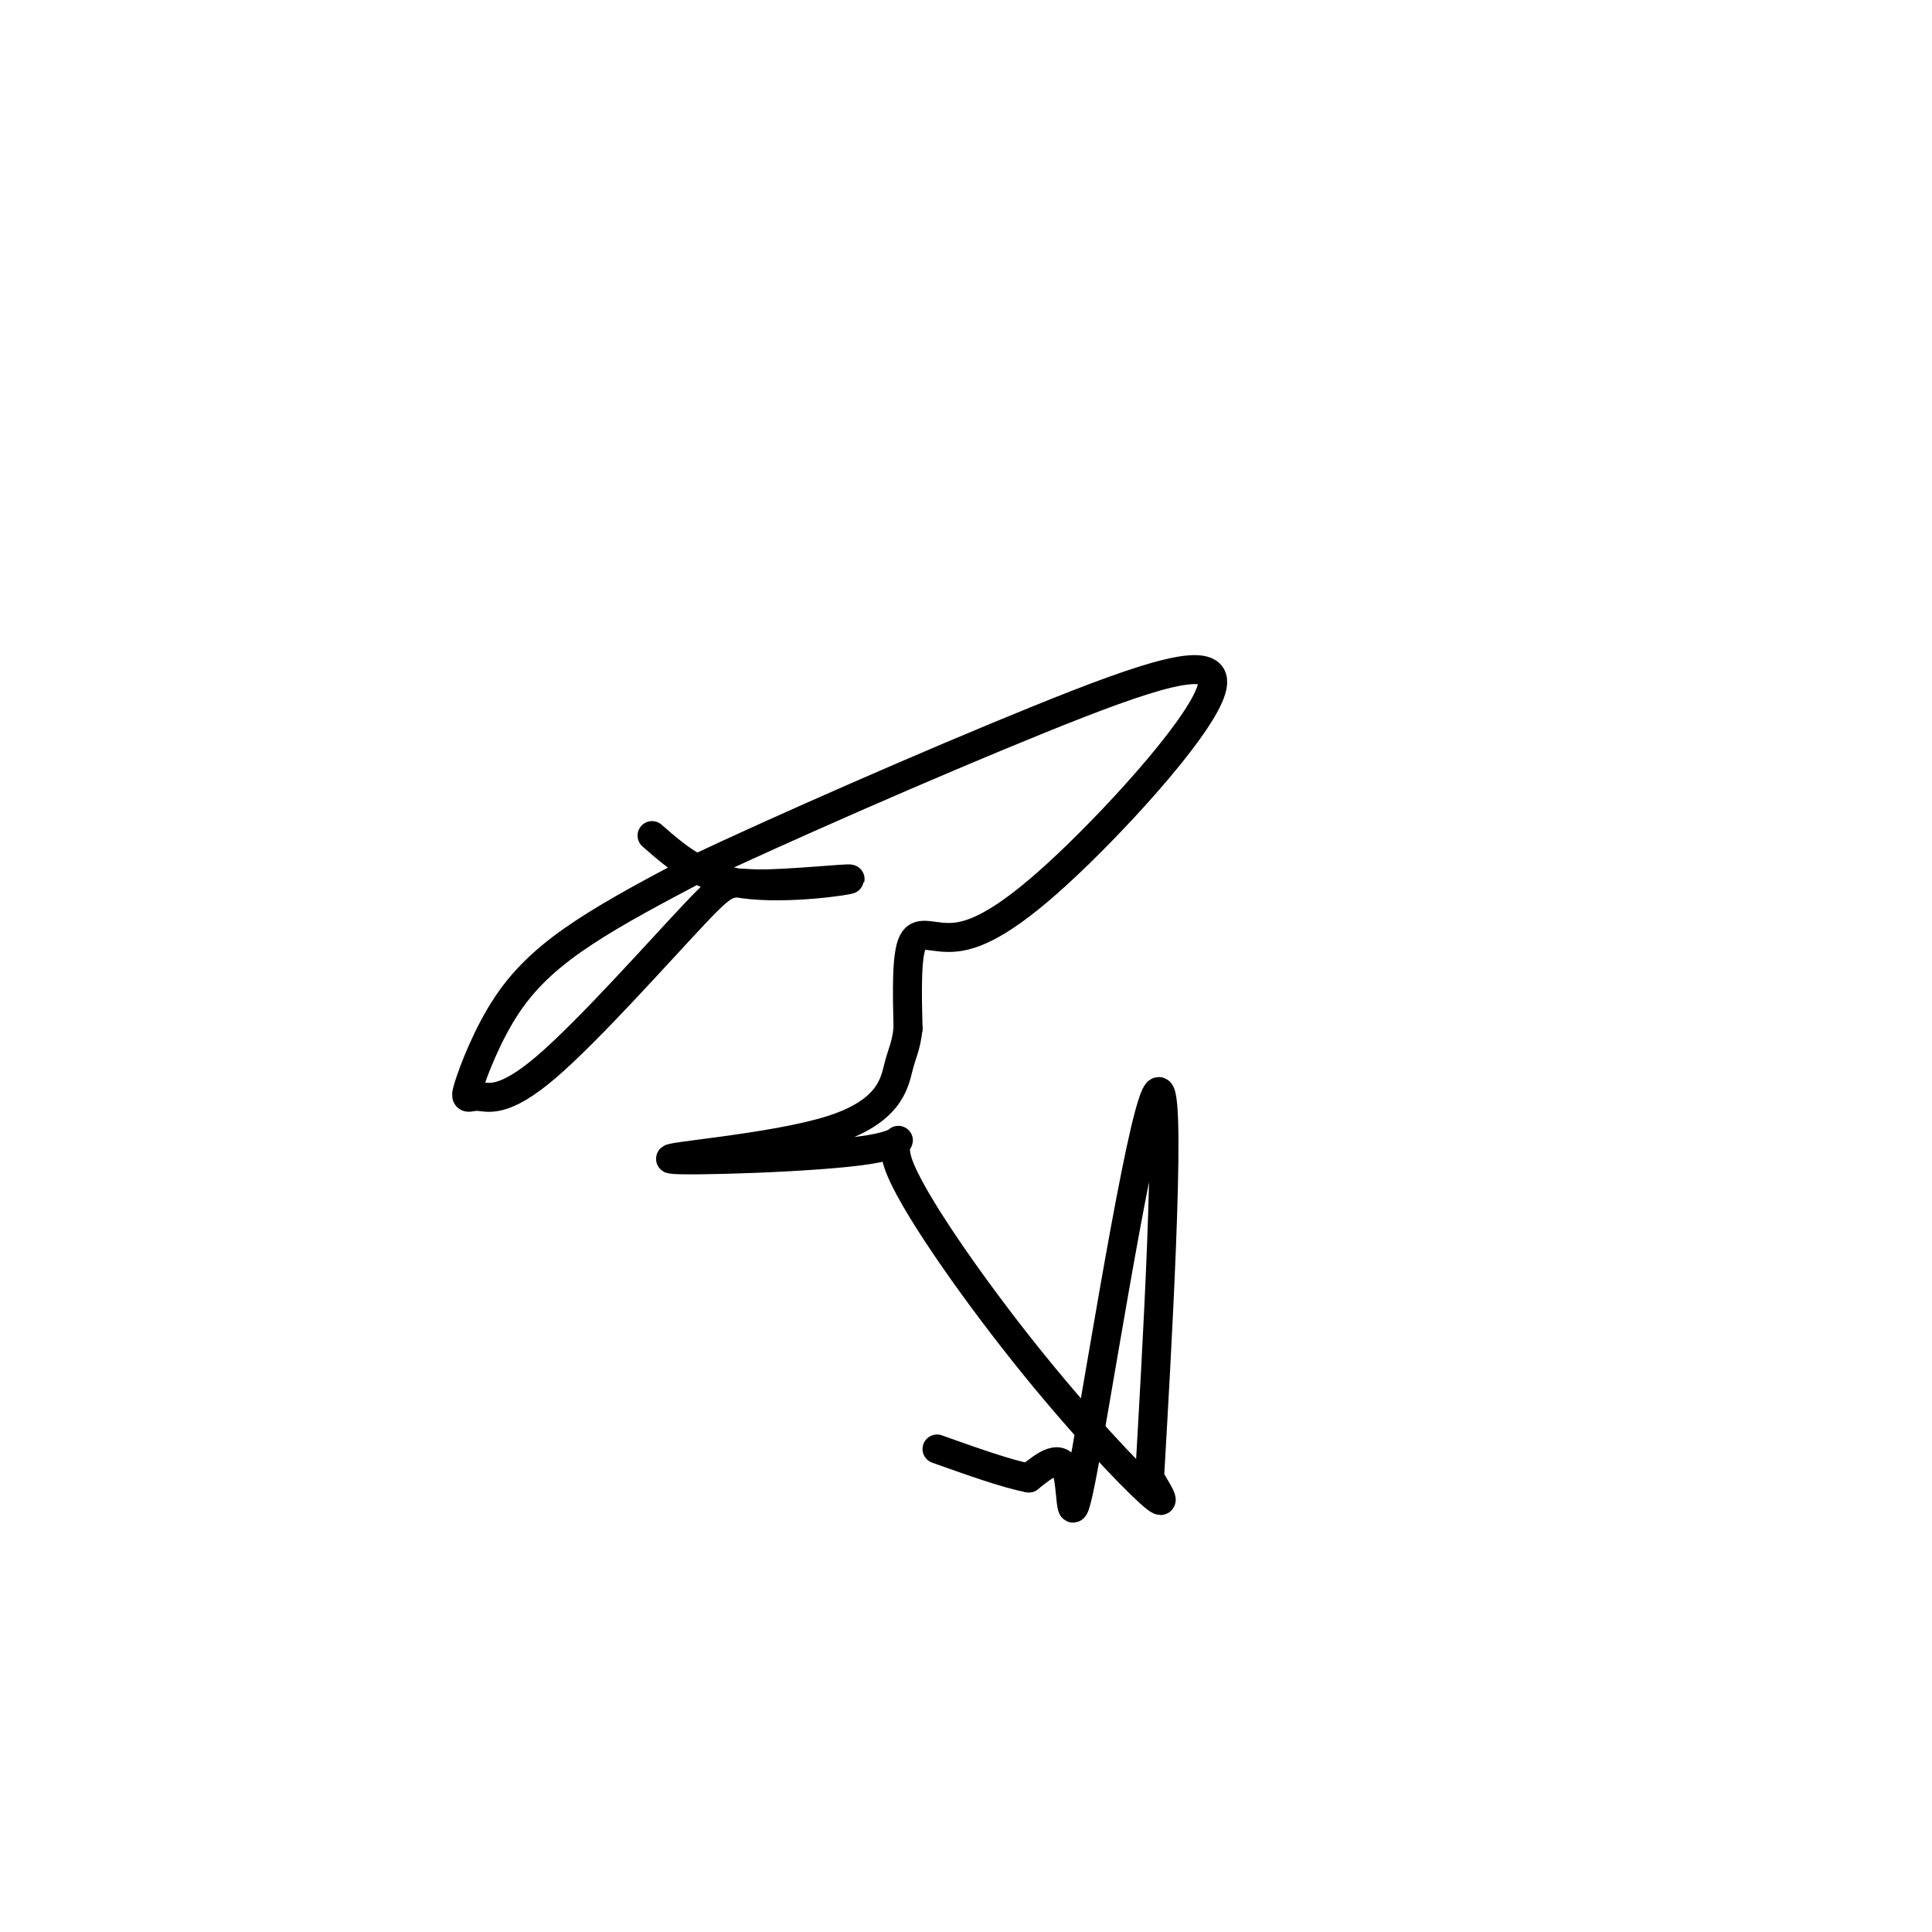 <svg viewBox='0 0 400 400' version='1.1' xmlns='http://www.w3.org/2000/svg' xmlns:xlink='http://www.w3.org/1999/xlink'><g fill='none' stroke='#000000' stroke-width='6' stroke-linecap='round' stroke-linejoin='round'><path d='M135,173c5.008,4.388 10.016,8.776 19,10c8.984,1.224 21.943,-0.714 22,-1c0.057,-0.286 -12.788,1.082 -19,1c-6.212,-0.082 -5.789,-1.615 -13,6c-7.211,7.615 -22.055,24.377 -31,32c-8.945,7.623 -11.991,6.106 -14,6c-2.009,-0.106 -2.982,1.198 -2,-2c0.982,-3.198 3.918,-10.900 8,-17c4.082,-6.100 9.309,-10.600 16,-15c6.691,-4.400 14.845,-8.700 23,-13'/><path d='M144,180c17.057,-8.074 48.199,-21.760 71,-31c22.801,-9.240 37.262,-14.034 36,-7c-1.262,7.034 -18.245,25.896 -30,37c-11.755,11.104 -18.280,14.451 -23,15c-4.720,0.549 -7.634,-1.700 -9,1c-1.366,2.700 -1.183,10.350 -1,18'/><path d='M188,213c-0.472,3.908 -1.153,4.677 -2,8c-0.847,3.323 -1.860,9.200 -14,13c-12.140,3.800 -35.407,5.521 -33,6c2.407,0.479 30.487,-0.286 41,-2c10.513,-1.714 3.457,-4.377 6,3c2.543,7.377 14.685,24.794 26,39c11.315,14.206 21.804,25.202 26,29c4.196,3.798 2.098,0.399 0,-3'/><path d='M238,306c1.324,-22.990 4.633,-78.967 2,-80c-2.633,-1.033 -11.209,52.876 -15,74c-3.791,21.124 -2.797,9.464 -4,5c-1.203,-4.464 -4.601,-1.732 -8,1'/><path d='M213,306c-4.500,-0.833 -11.750,-3.417 -19,-6'/></g>
</svg>